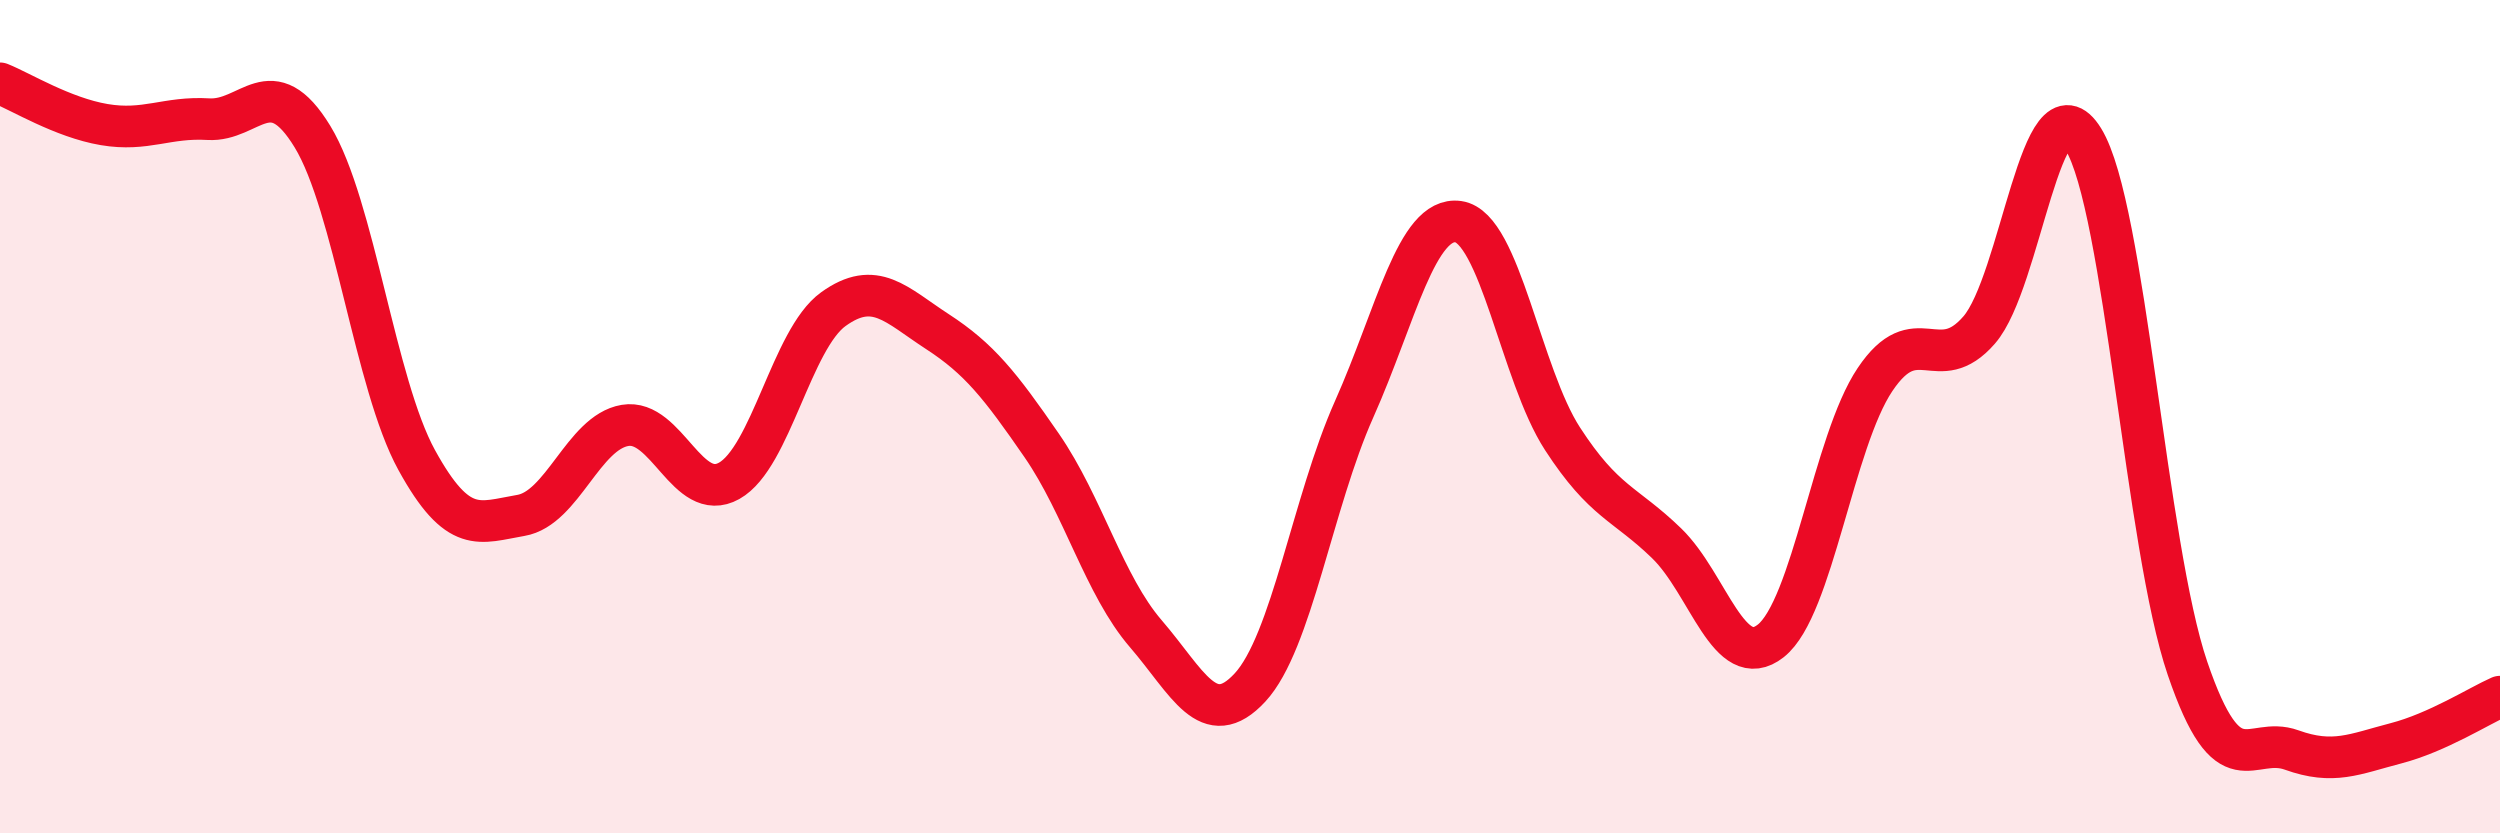 
    <svg width="60" height="20" viewBox="0 0 60 20" xmlns="http://www.w3.org/2000/svg">
      <path
        d="M 0,2 C 0.5,2.2 1.5,2.82 2.5,2.99 C 3.5,3.16 4,2.8 5,2.86 C 6,2.92 6.5,1.64 7.5,3.28 C 8.5,4.92 9,9.22 10,11.04 C 11,12.86 11.5,12.54 12.5,12.37 C 13.5,12.2 14,10.38 15,10.21 C 16,10.04 16.5,12.1 17.5,11.54 C 18.5,10.98 19,8.14 20,7.42 C 21,6.7 21.5,7.31 22.5,7.96 C 23.5,8.61 24,9.24 25,10.69 C 26,12.14 26.5,14.05 27.5,15.21 C 28.5,16.37 29,17.58 30,16.5 C 31,15.42 31.5,12.06 32.5,9.82 C 33.5,7.58 34,5.18 35,5.32 C 36,5.46 36.5,8.99 37.5,10.53 C 38.5,12.07 39,12.07 40,13.04 C 41,14.01 41.5,16.17 42.5,15.38 C 43.5,14.59 44,10.6 45,9.11 C 46,7.62 46.5,9.07 47.5,7.92 C 48.5,6.77 49,1.72 50,3.34 C 51,4.96 51.5,13.11 52.5,16.04 C 53.5,18.97 54,17.64 55,18 C 56,18.36 56.5,18.1 57.5,17.84 C 58.5,17.58 59.5,16.94 60,16.72L60 20L0 20Z"
        fill="#EB0A25"
        opacity="0.1"
        stroke-linecap="round"
        stroke-linejoin="round"
      />
      <path
        d="M 0,2 C 0.5,2.2 1.5,2.82 2.5,2.99 C 3.5,3.16 4,2.8 5,2.86 C 6,2.92 6.5,1.64 7.5,3.28 C 8.5,4.92 9,9.22 10,11.04 C 11,12.86 11.5,12.54 12.5,12.37 C 13.5,12.2 14,10.38 15,10.21 C 16,10.04 16.5,12.1 17.5,11.54 C 18.5,10.98 19,8.14 20,7.42 C 21,6.7 21.5,7.31 22.5,7.96 C 23.5,8.61 24,9.24 25,10.69 C 26,12.14 26.5,14.05 27.5,15.21 C 28.5,16.37 29,17.58 30,16.5 C 31,15.42 31.5,12.06 32.5,9.82 C 33.5,7.58 34,5.18 35,5.32 C 36,5.46 36.5,8.99 37.5,10.53 C 38.5,12.07 39,12.07 40,13.04 C 41,14.01 41.5,16.17 42.5,15.38 C 43.5,14.59 44,10.6 45,9.11 C 46,7.62 46.5,9.07 47.5,7.92 C 48.5,6.77 49,1.72 50,3.34 C 51,4.96 51.5,13.11 52.5,16.04 C 53.5,18.97 54,17.64 55,18 C 56,18.36 56.5,18.1 57.5,17.84 C 58.5,17.58 59.5,16.94 60,16.72"
        stroke="#EB0A25"
        stroke-width="1"
        fill="none"
        stroke-linecap="round"
        stroke-linejoin="round"
      />
    </svg>
  